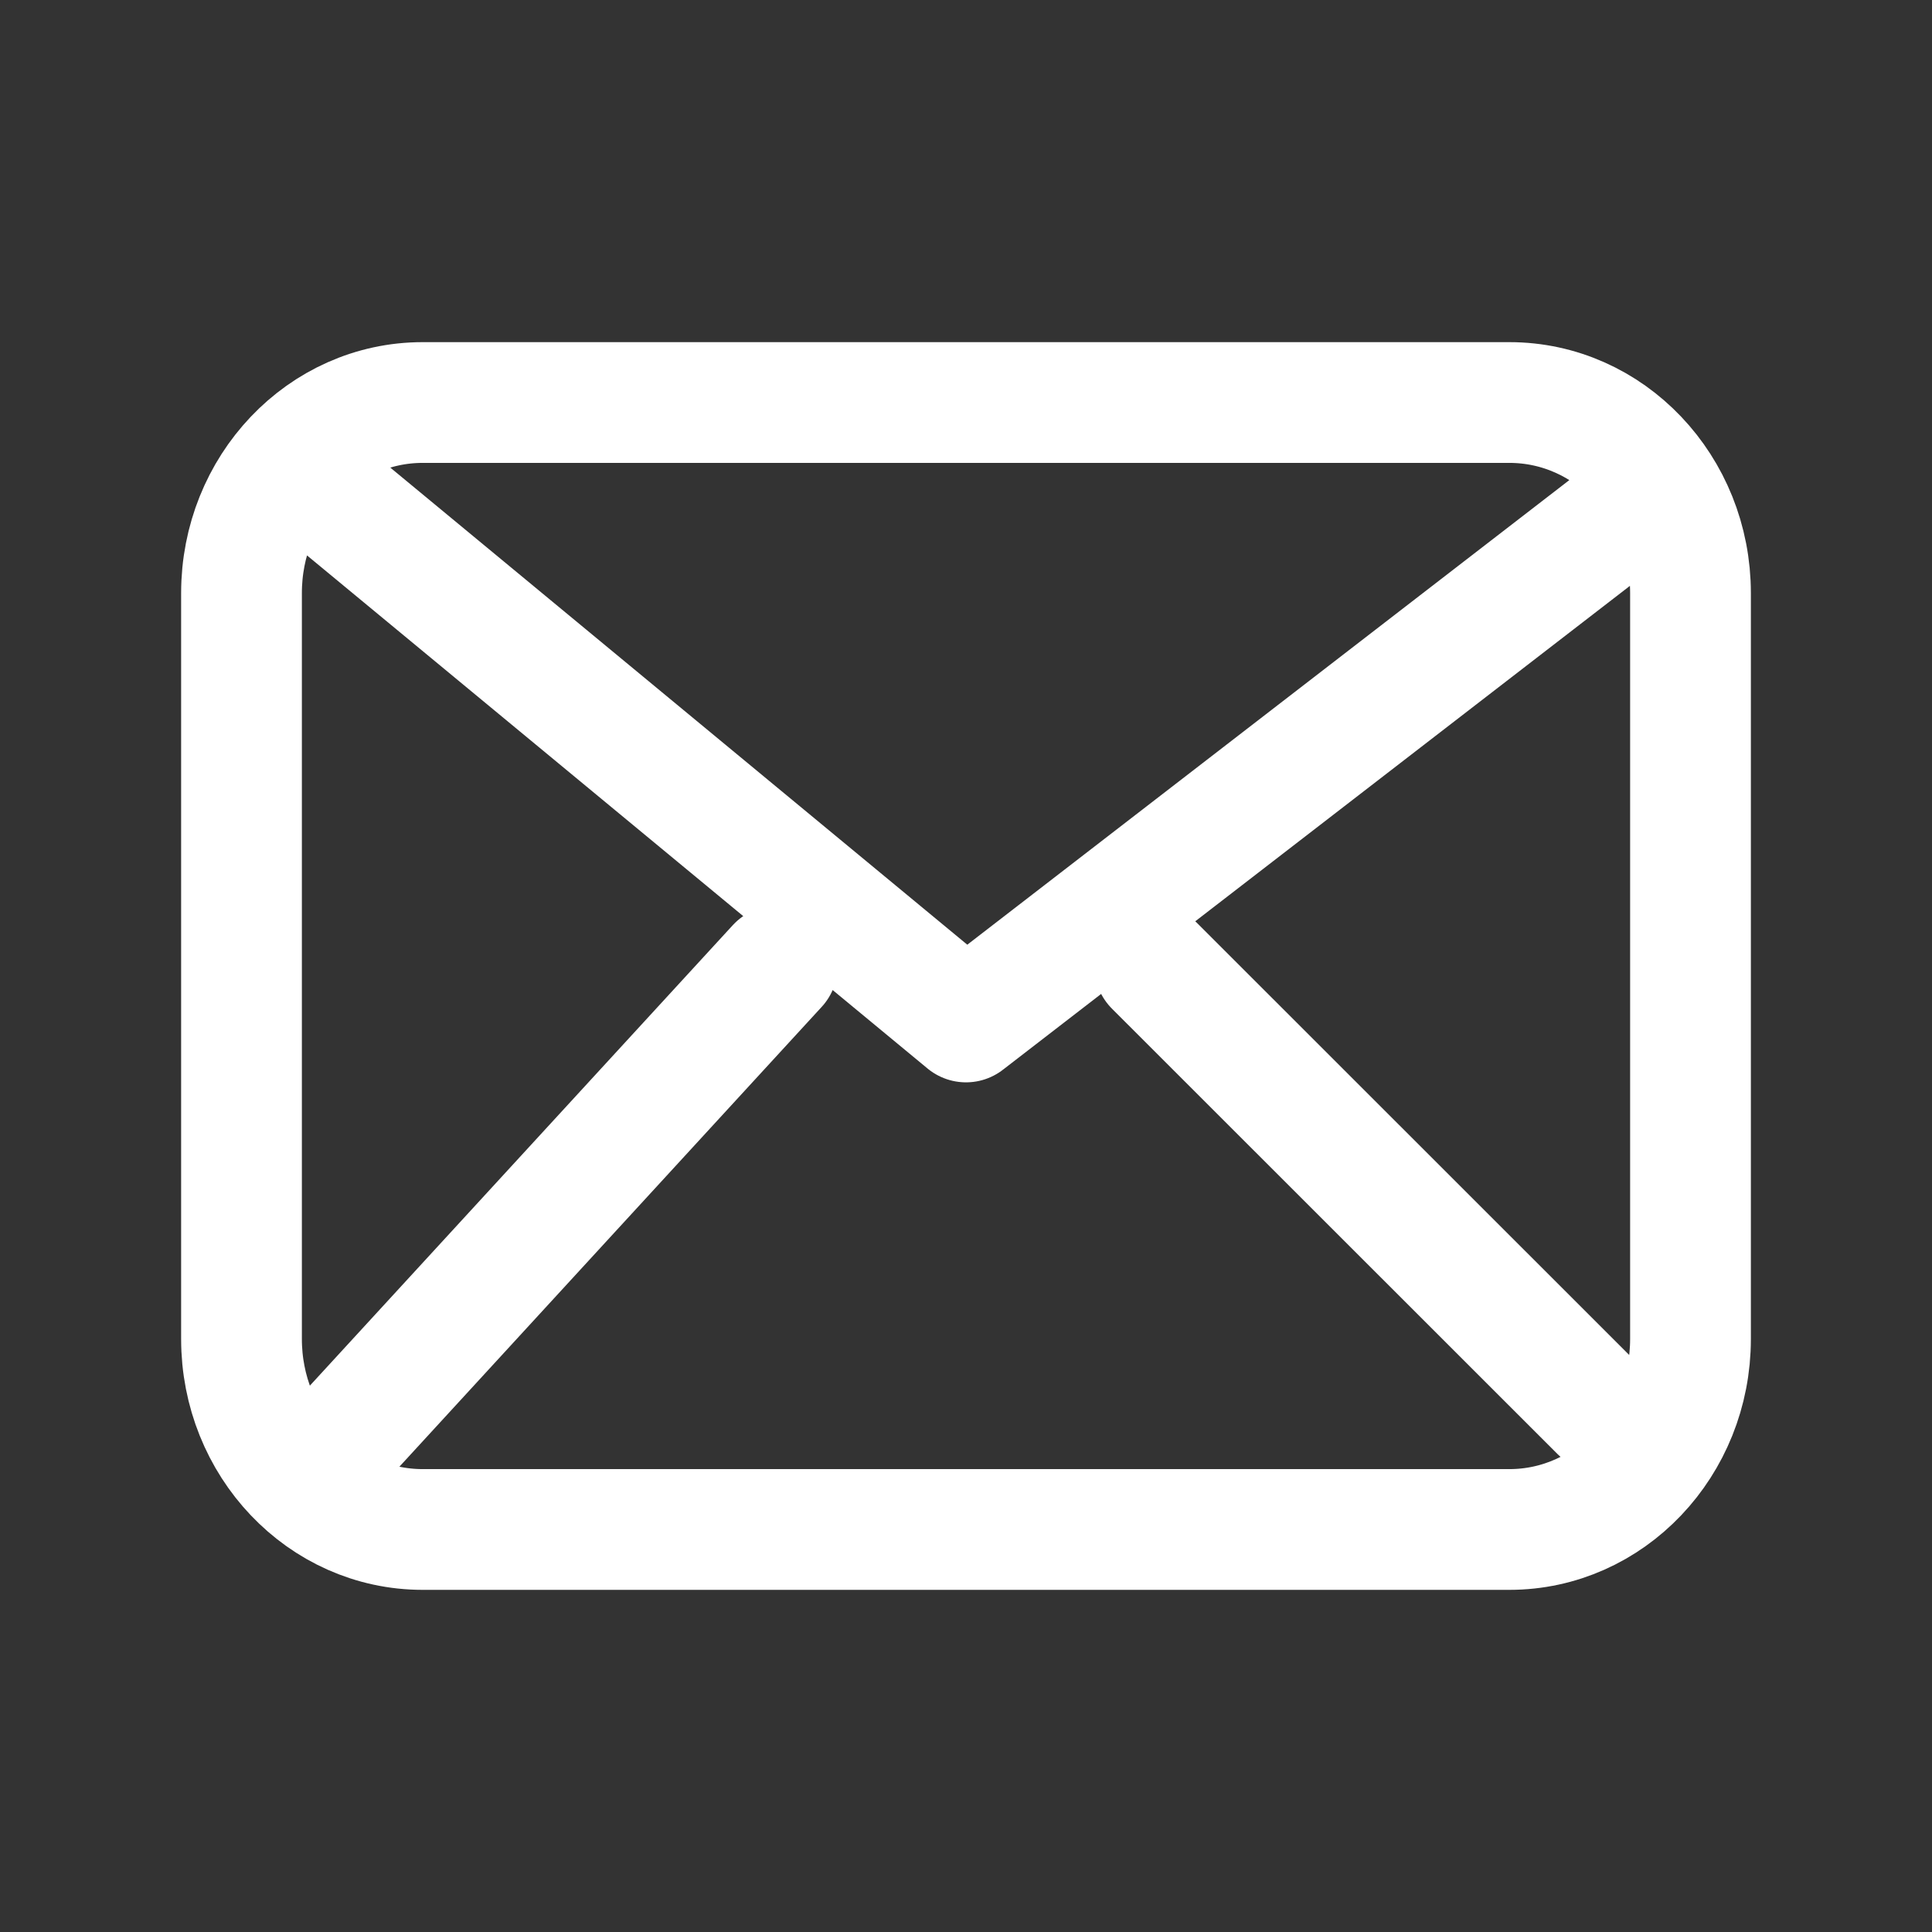 <svg width="32" height="32" viewBox="0 0 32 32" fill="none" xmlns="http://www.w3.org/2000/svg">
<rect x="0" y="0" width="32" height="32" fill="#333333" stroke="none"/>
<path d="M5.5 8.245L16 16.927L27.25 8.245M12.874 16L5.5 24.029M26.5 23.372L19.125 16M7 25.333C5.343 25.333 4 23.92 4 22.177V9.824C4 8.08 5.343 6.667 7 6.667H25C26.657 6.667 28 8.08 28 9.824V22.177C28 23.92 26.657 25.333 25 25.333H7Z" stroke="white" stroke-width="2" stroke-linecap="round" stroke-linejoin="round"/>
</svg>
